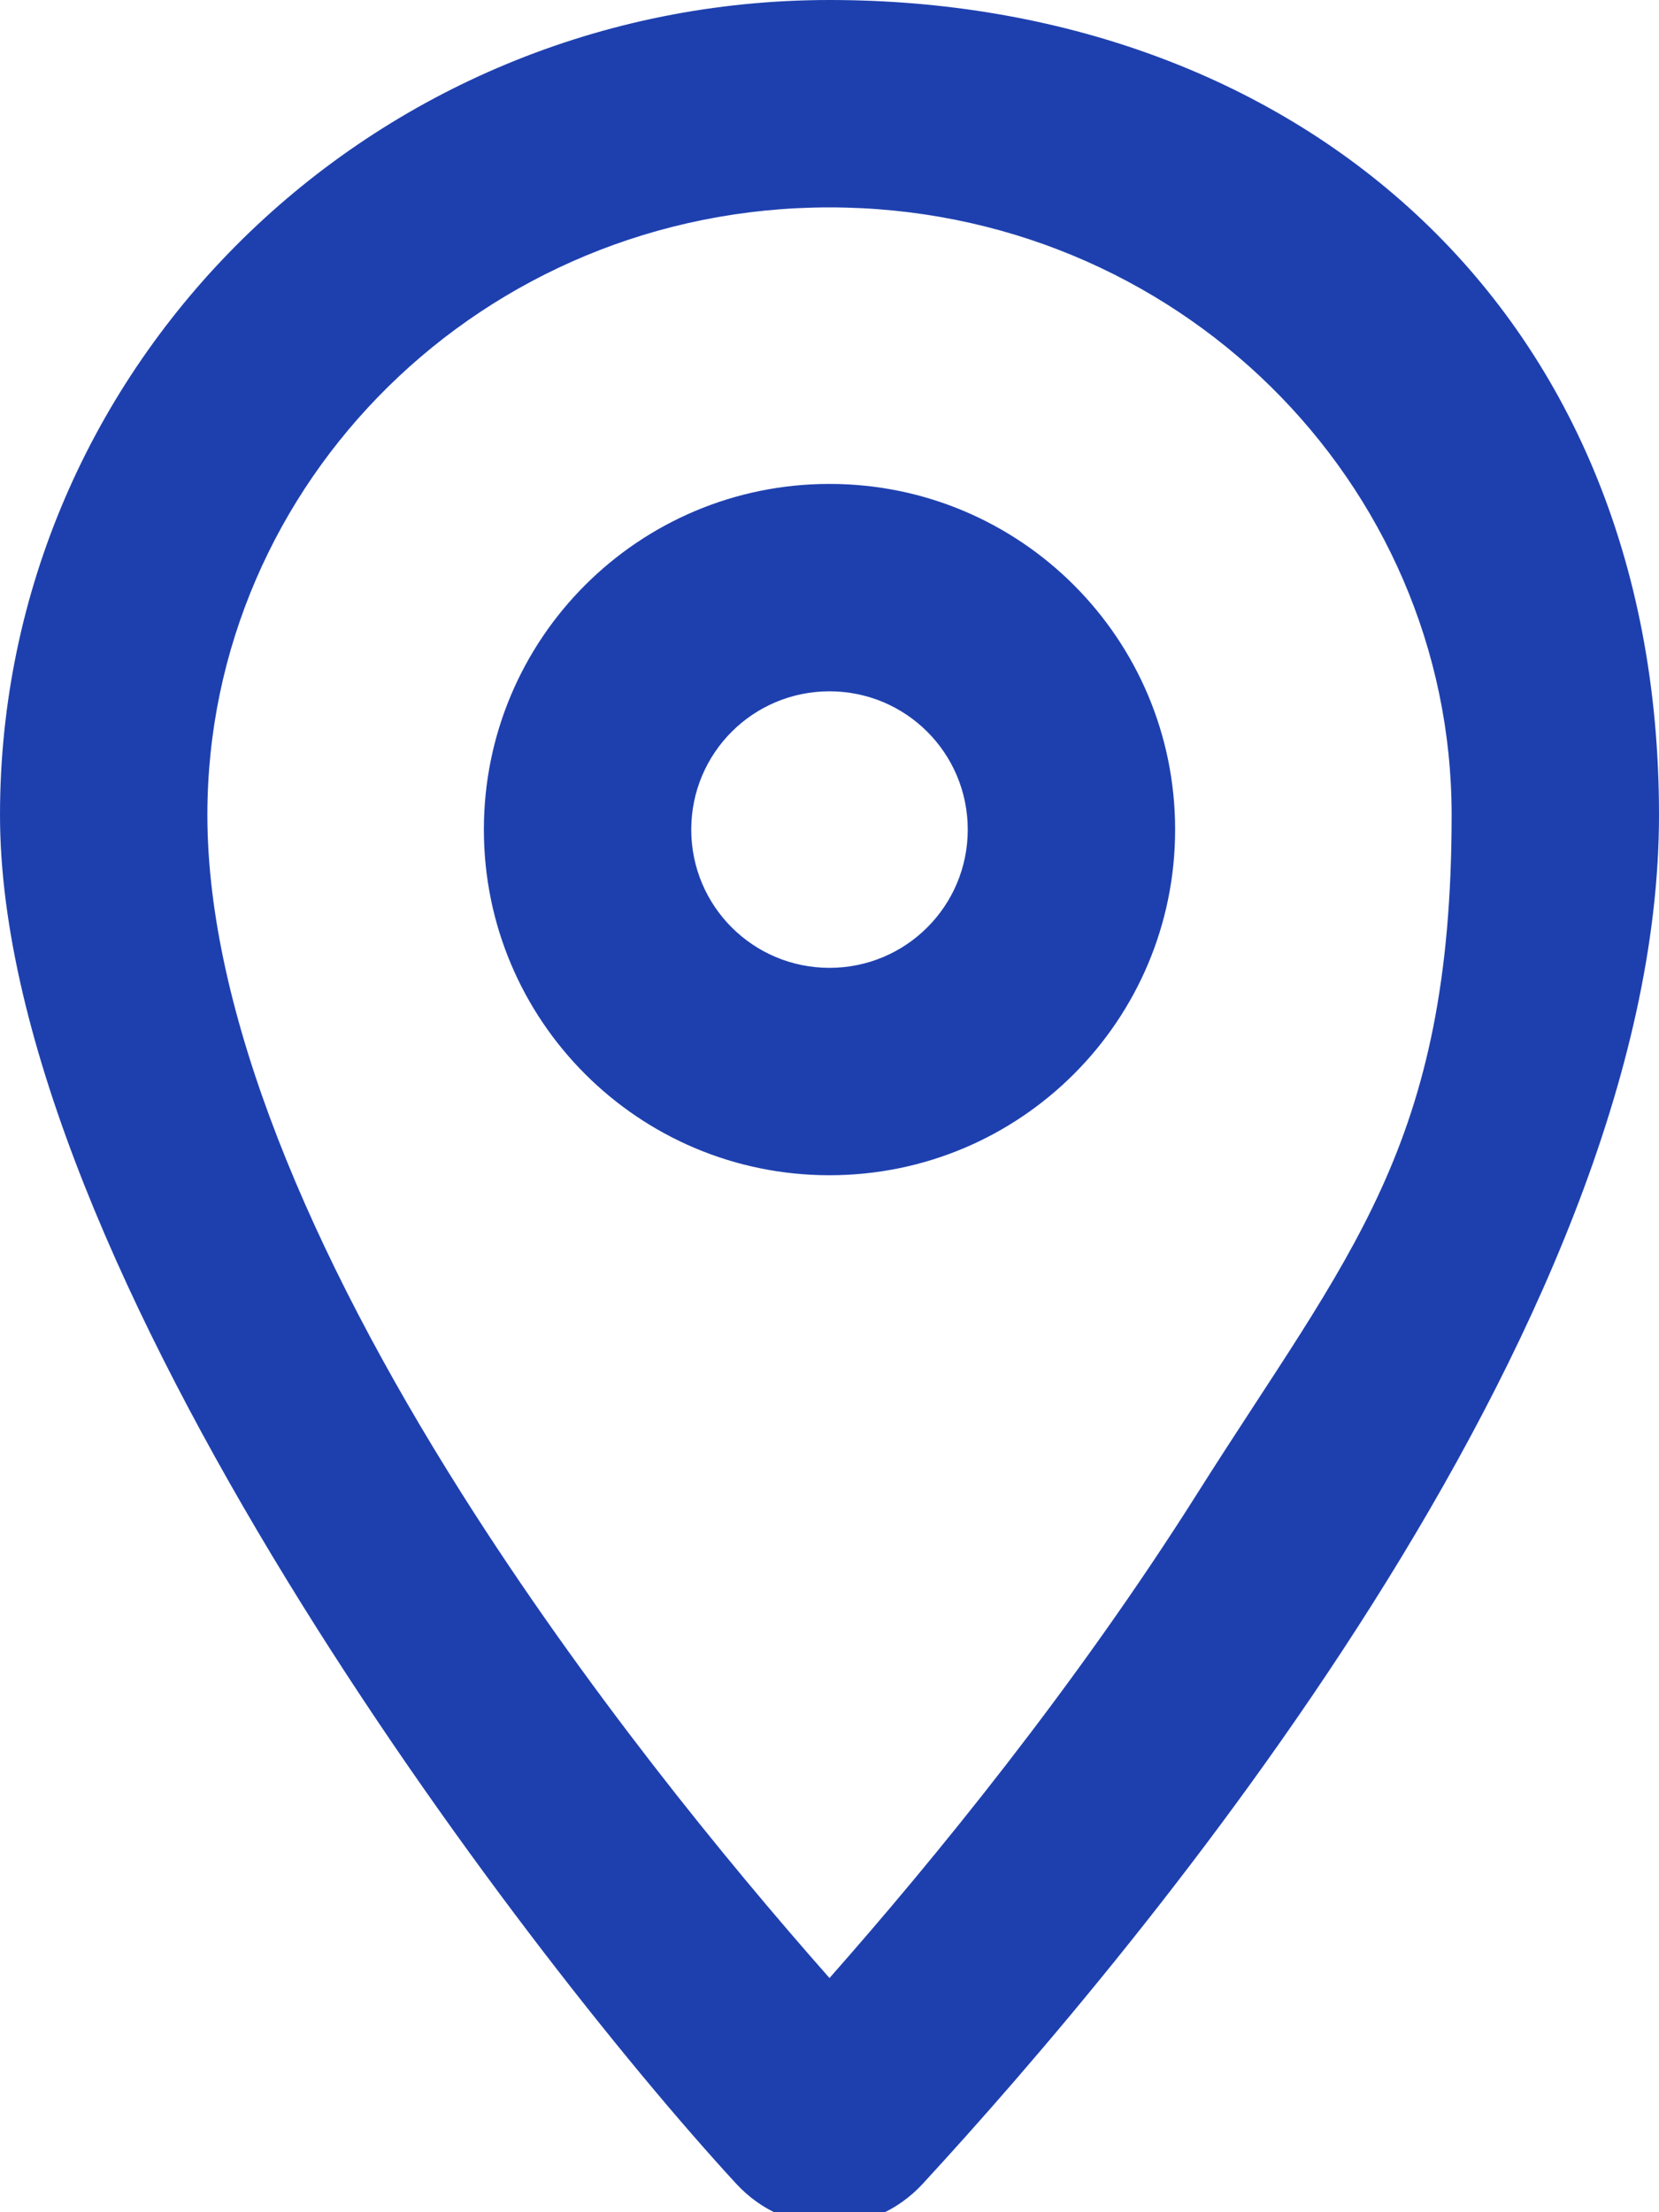 <?xml version="1.0" encoding="UTF-8"?>
<svg xmlns="http://www.w3.org/2000/svg" version="1.1" viewBox="0 0 384 512">
  <defs>
    <style>
      .cls-1 {
        fill: #1e40af;
      }
    </style>
  </defs>
  <!-- Generator: Adobe Illustrator 28.6.0, SVG Export Plug-In . SVG Version: 1.2.0 Build 709)  -->
  <g>
    <g id="Capa_1">
      <path class="cls-1" d="M48,188.6c0-76.9,63.7-140.6,144-140.6s144,63.7,144,140.6-23.8,101.5-58.9,157.1c-28.3,44.8-61,84.8-85.1,112.1-24.1-27.3-56.7-67.2-85.1-112.1-35.1-55.5-58.9-111.5-58.9-157.1ZM192,0C86,0,0,84.4,0,188.6s120.2,262.3,170.4,316.8c11.8,12.8,31.4,12.8,43.2,0,50.2-54.5,170.4-197.5,170.4-316.8S298,0,192,0ZM160,192c0-17.7,14.3-32,32-32s32,14.3,32,32-14.3,32-32,32-32-14.3-32-32ZM272,192c0-44.2-35.8-80-80-80s-80,35.8-80,80,35.8,80,80,80,80-35.8,80-80Z"/>
    </g>
  </g>
</svg>